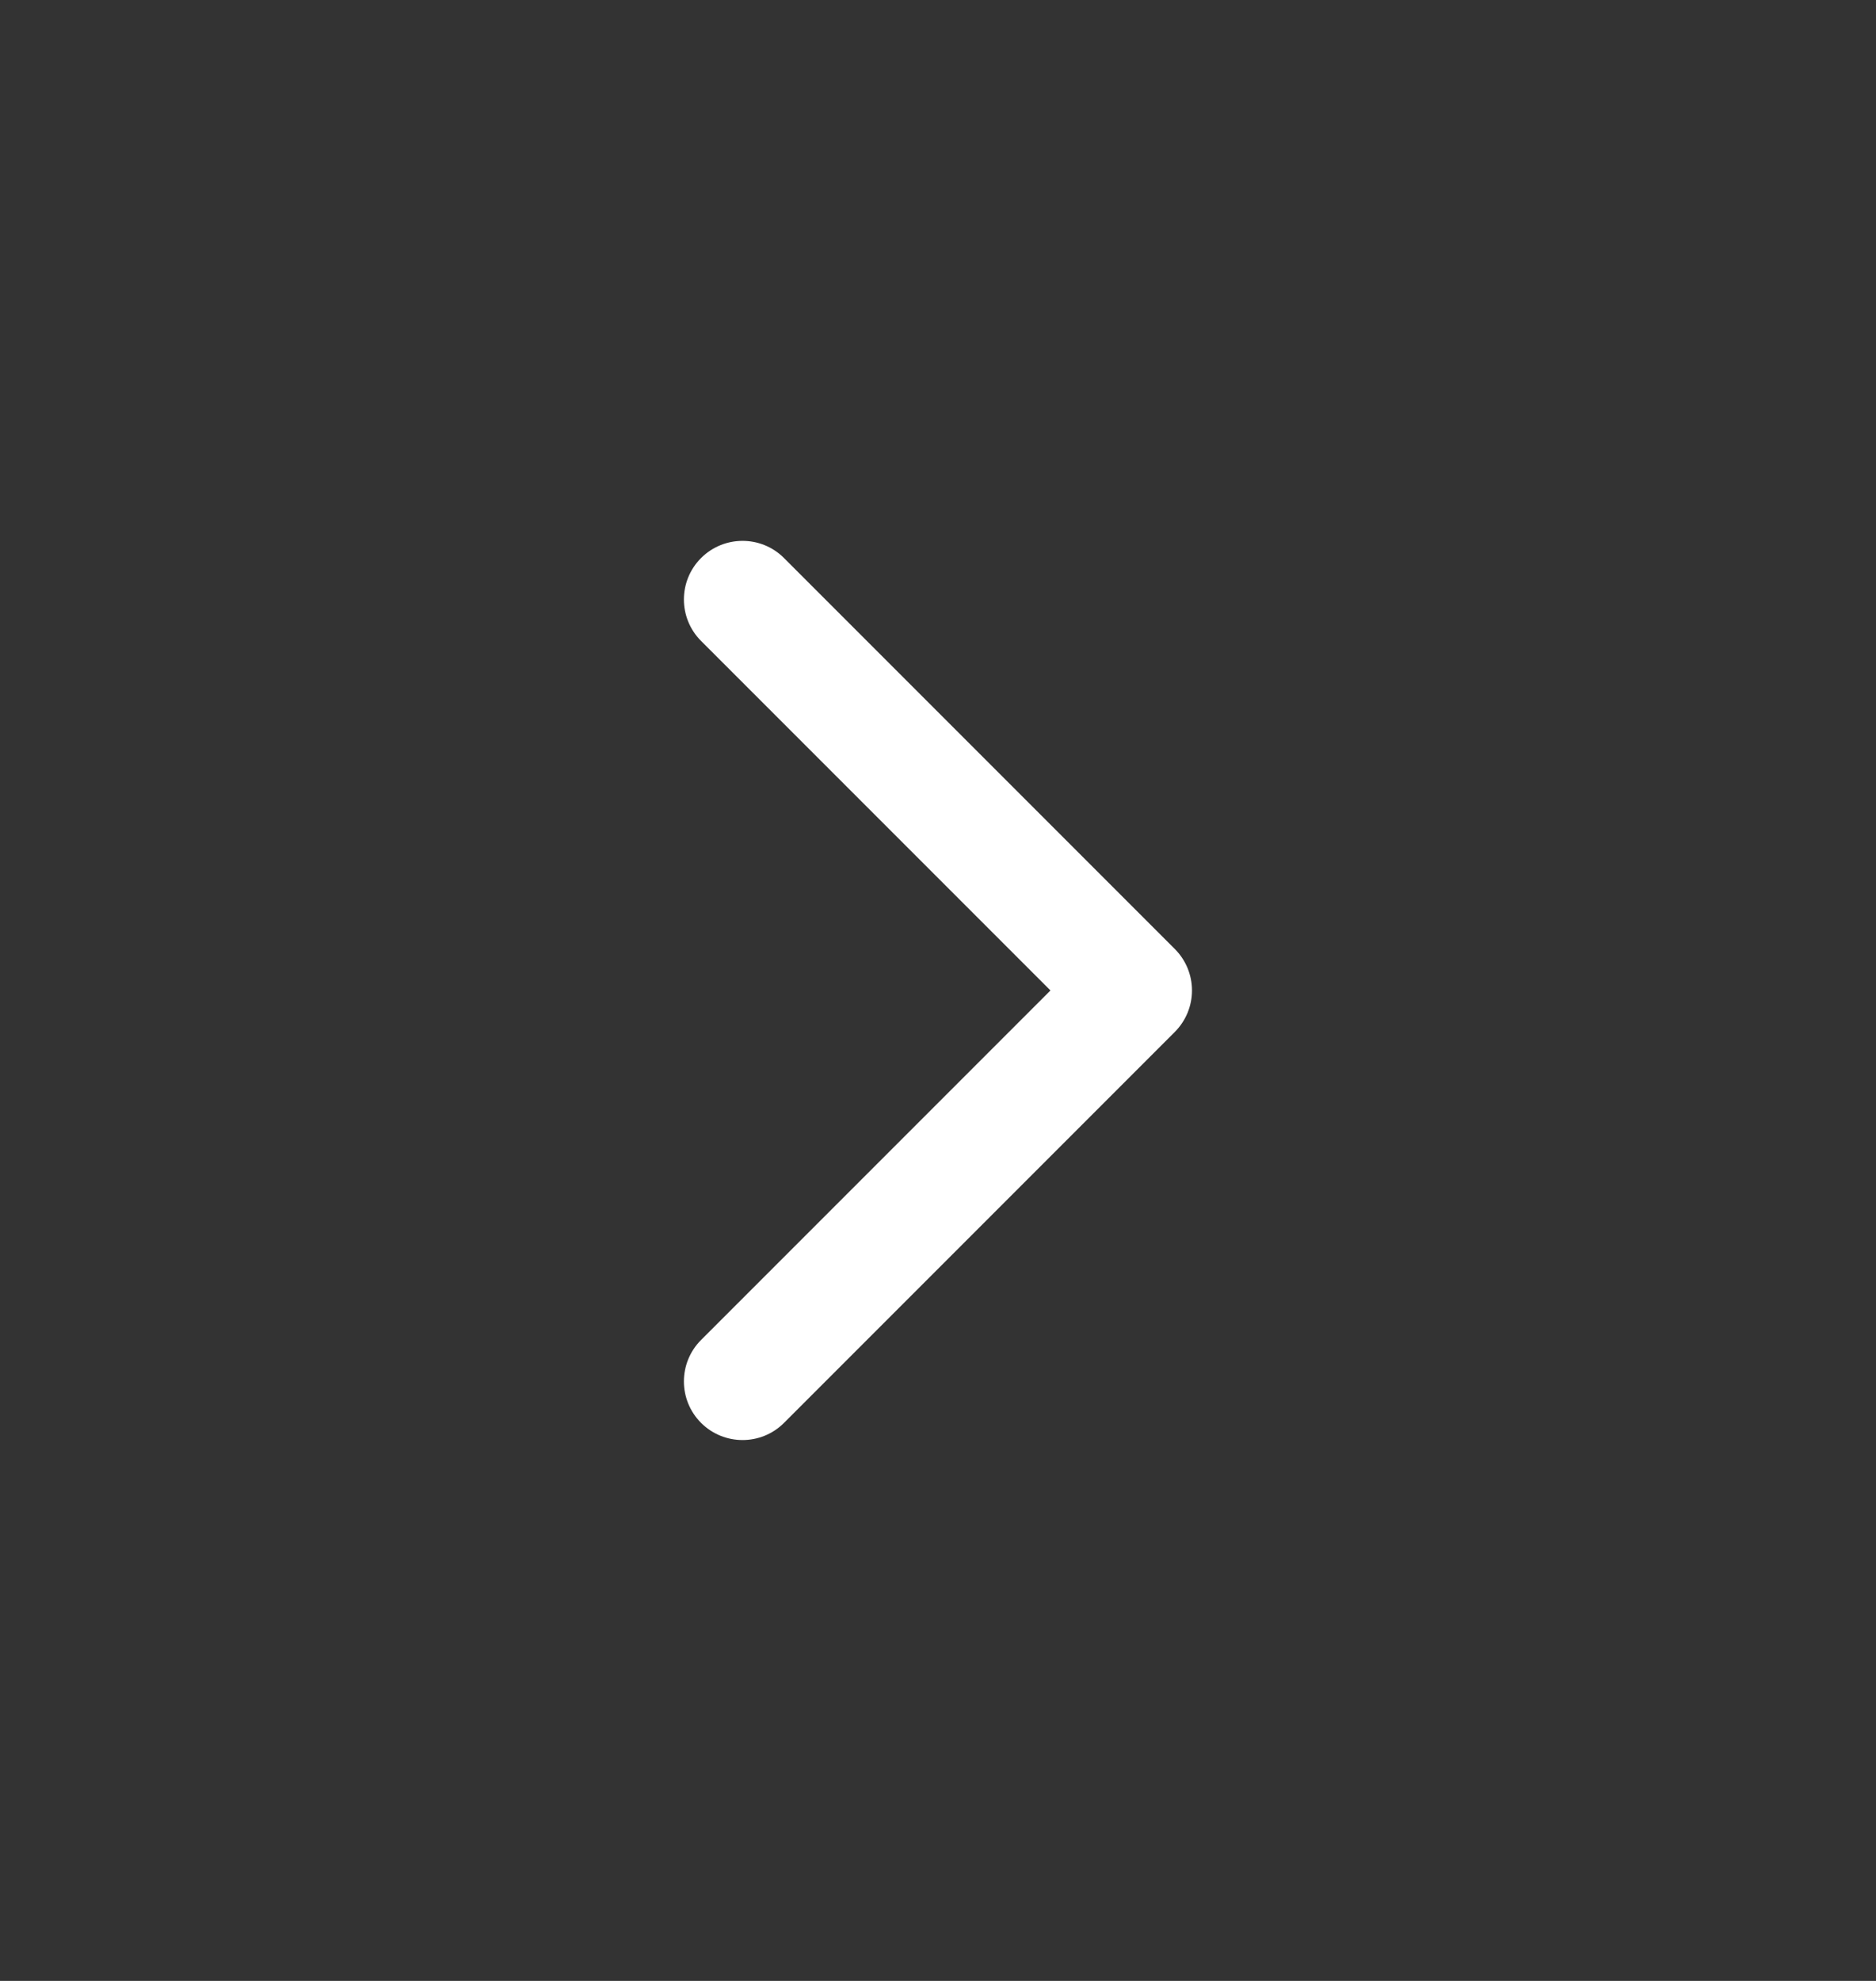 <svg width="18" height="19" viewBox="0 0 18 19" fill="none" xmlns="http://www.w3.org/2000/svg">
<rect x="0" y="0" width="18" height="19" fill="#333333" stroke="none"/>
<path fill-rule="evenodd" clip-rule="evenodd" d="M6.727 13.648C6.507 13.428 6.507 13.072 6.727 12.852L10.079 9.5L6.727 6.148C6.507 5.928 6.507 5.572 6.727 5.352C6.947 5.133 7.303 5.133 7.522 5.352L11.272 9.102C11.378 9.208 11.437 9.351 11.437 9.5C11.437 9.649 11.378 9.792 11.272 9.898L7.522 13.648C7.303 13.867 6.947 13.867 6.727 13.648Z" fill="white"/>
</svg>
